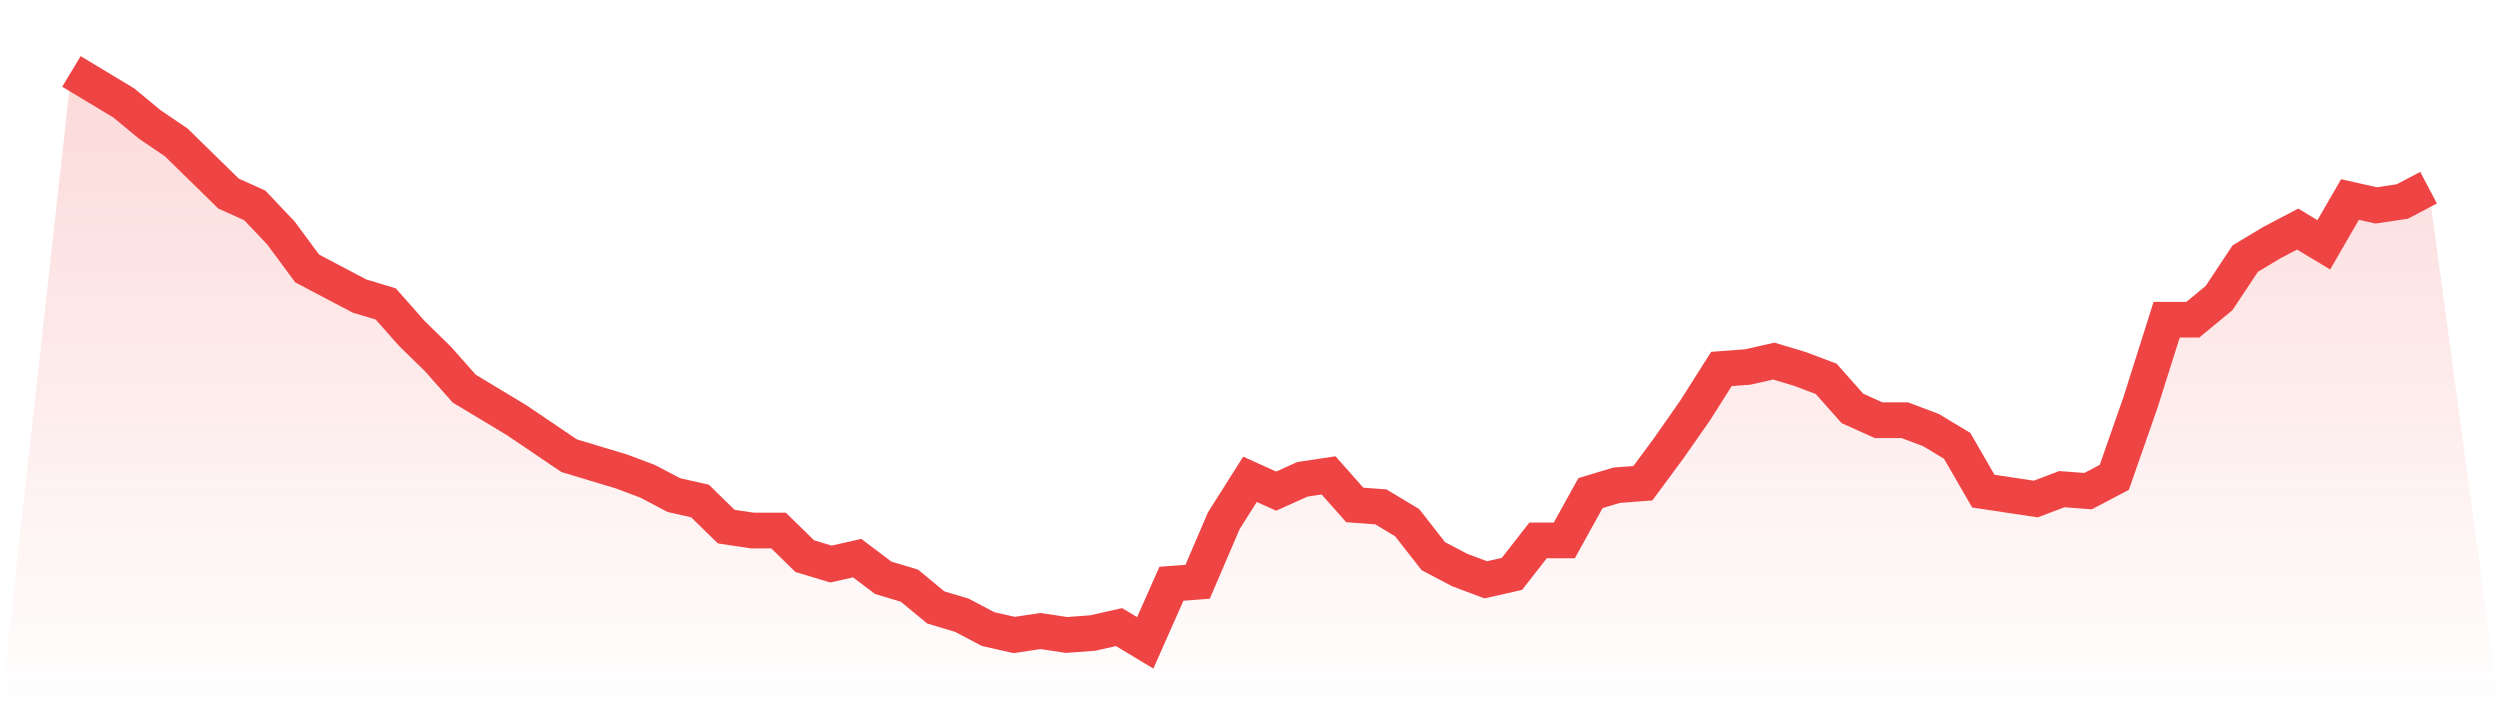 <svg viewBox="0 0 140 40" xmlns="http://www.w3.org/2000/svg">
<defs>
<linearGradient id="gradient" x1="0" x2="0" y1="0" y2="1">
<stop offset="0%" stop-color="#ef4444" stop-opacity="0.2"/>
<stop offset="100%" stop-color="#ef4444" stop-opacity="0"/>
</linearGradient>
</defs>
<path d="M4,4 L4,4 L5.467,4.883 L6.933,5.766 L8.4,6.979 L9.867,7.972 L11.333,9.407 L12.8,10.841 L14.267,11.503 L15.733,13.048 L17.2,15.034 L18.667,15.807 L20.133,16.579 L21.6,17.021 L23.067,18.676 L24.533,20.11 L26,21.766 L27.467,22.648 L28.933,23.531 L30.4,24.524 L31.867,25.517 L33.333,25.959 L34.8,26.4 L36.267,26.952 L37.733,27.724 L39.2,28.055 L40.667,29.49 L42.133,29.71 L43.6,29.71 L45.067,31.145 L46.533,31.586 L48,31.255 L49.467,32.359 L50.933,32.8 L52.4,34.014 L53.867,34.455 L55.333,35.228 L56.8,35.559 L58.267,35.338 L59.733,35.559 L61.2,35.448 L62.667,35.117 L64.133,36 L65.6,32.69 L67.067,32.579 L68.533,29.159 L70,26.841 L71.467,27.503 L72.933,26.841 L74.4,26.621 L75.867,28.276 L77.333,28.386 L78.8,29.269 L80.267,31.145 L81.733,31.917 L83.2,32.469 L84.667,32.138 L86.133,30.262 L87.6,30.262 L89.067,27.614 L90.533,27.172 L92,27.062 L93.467,25.076 L94.933,22.979 L96.4,20.662 L97.867,20.552 L99.333,20.221 L100.8,20.662 L102.267,21.214 L103.733,22.869 L105.2,23.531 L106.667,23.531 L108.133,24.083 L109.6,24.966 L111.067,27.503 L112.533,27.724 L114,27.945 L115.467,27.393 L116.933,27.503 L118.4,26.731 L119.867,22.538 L121.333,17.903 L122.8,17.903 L124.267,16.69 L125.733,14.483 L127.2,13.6 L128.667,12.828 L130.133,13.71 L131.6,11.172 L133.067,11.503 L134.533,11.283 L136,10.51 L140,40 L0,40 z" fill="url(#gradient)"/>
<path d="M4,4 L4,4 L5.467,4.883 L6.933,5.766 L8.4,6.979 L9.867,7.972 L11.333,9.407 L12.8,10.841 L14.267,11.503 L15.733,13.048 L17.2,15.034 L18.667,15.807 L20.133,16.579 L21.6,17.021 L23.067,18.676 L24.533,20.11 L26,21.766 L27.467,22.648 L28.933,23.531 L30.4,24.524 L31.867,25.517 L33.333,25.959 L34.8,26.4 L36.267,26.952 L37.733,27.724 L39.2,28.055 L40.667,29.49 L42.133,29.71 L43.6,29.71 L45.067,31.145 L46.533,31.586 L48,31.255 L49.467,32.359 L50.933,32.8 L52.4,34.014 L53.867,34.455 L55.333,35.228 L56.8,35.559 L58.267,35.338 L59.733,35.559 L61.2,35.448 L62.667,35.117 L64.133,36 L65.6,32.69 L67.067,32.579 L68.533,29.159 L70,26.841 L71.467,27.503 L72.933,26.841 L74.4,26.621 L75.867,28.276 L77.333,28.386 L78.8,29.269 L80.267,31.145 L81.733,31.917 L83.2,32.469 L84.667,32.138 L86.133,30.262 L87.6,30.262 L89.067,27.614 L90.533,27.172 L92,27.062 L93.467,25.076 L94.933,22.979 L96.4,20.662 L97.867,20.552 L99.333,20.221 L100.8,20.662 L102.267,21.214 L103.733,22.869 L105.2,23.531 L106.667,23.531 L108.133,24.083 L109.6,24.966 L111.067,27.503 L112.533,27.724 L114,27.945 L115.467,27.393 L116.933,27.503 L118.4,26.731 L119.867,22.538 L121.333,17.903 L122.8,17.903 L124.267,16.69 L125.733,14.483 L127.2,13.6 L128.667,12.828 L130.133,13.71 L131.6,11.172 L133.067,11.503 L134.533,11.283 L136,10.51" fill="none" stroke="#ef4444" stroke-width="2"/>
</svg>